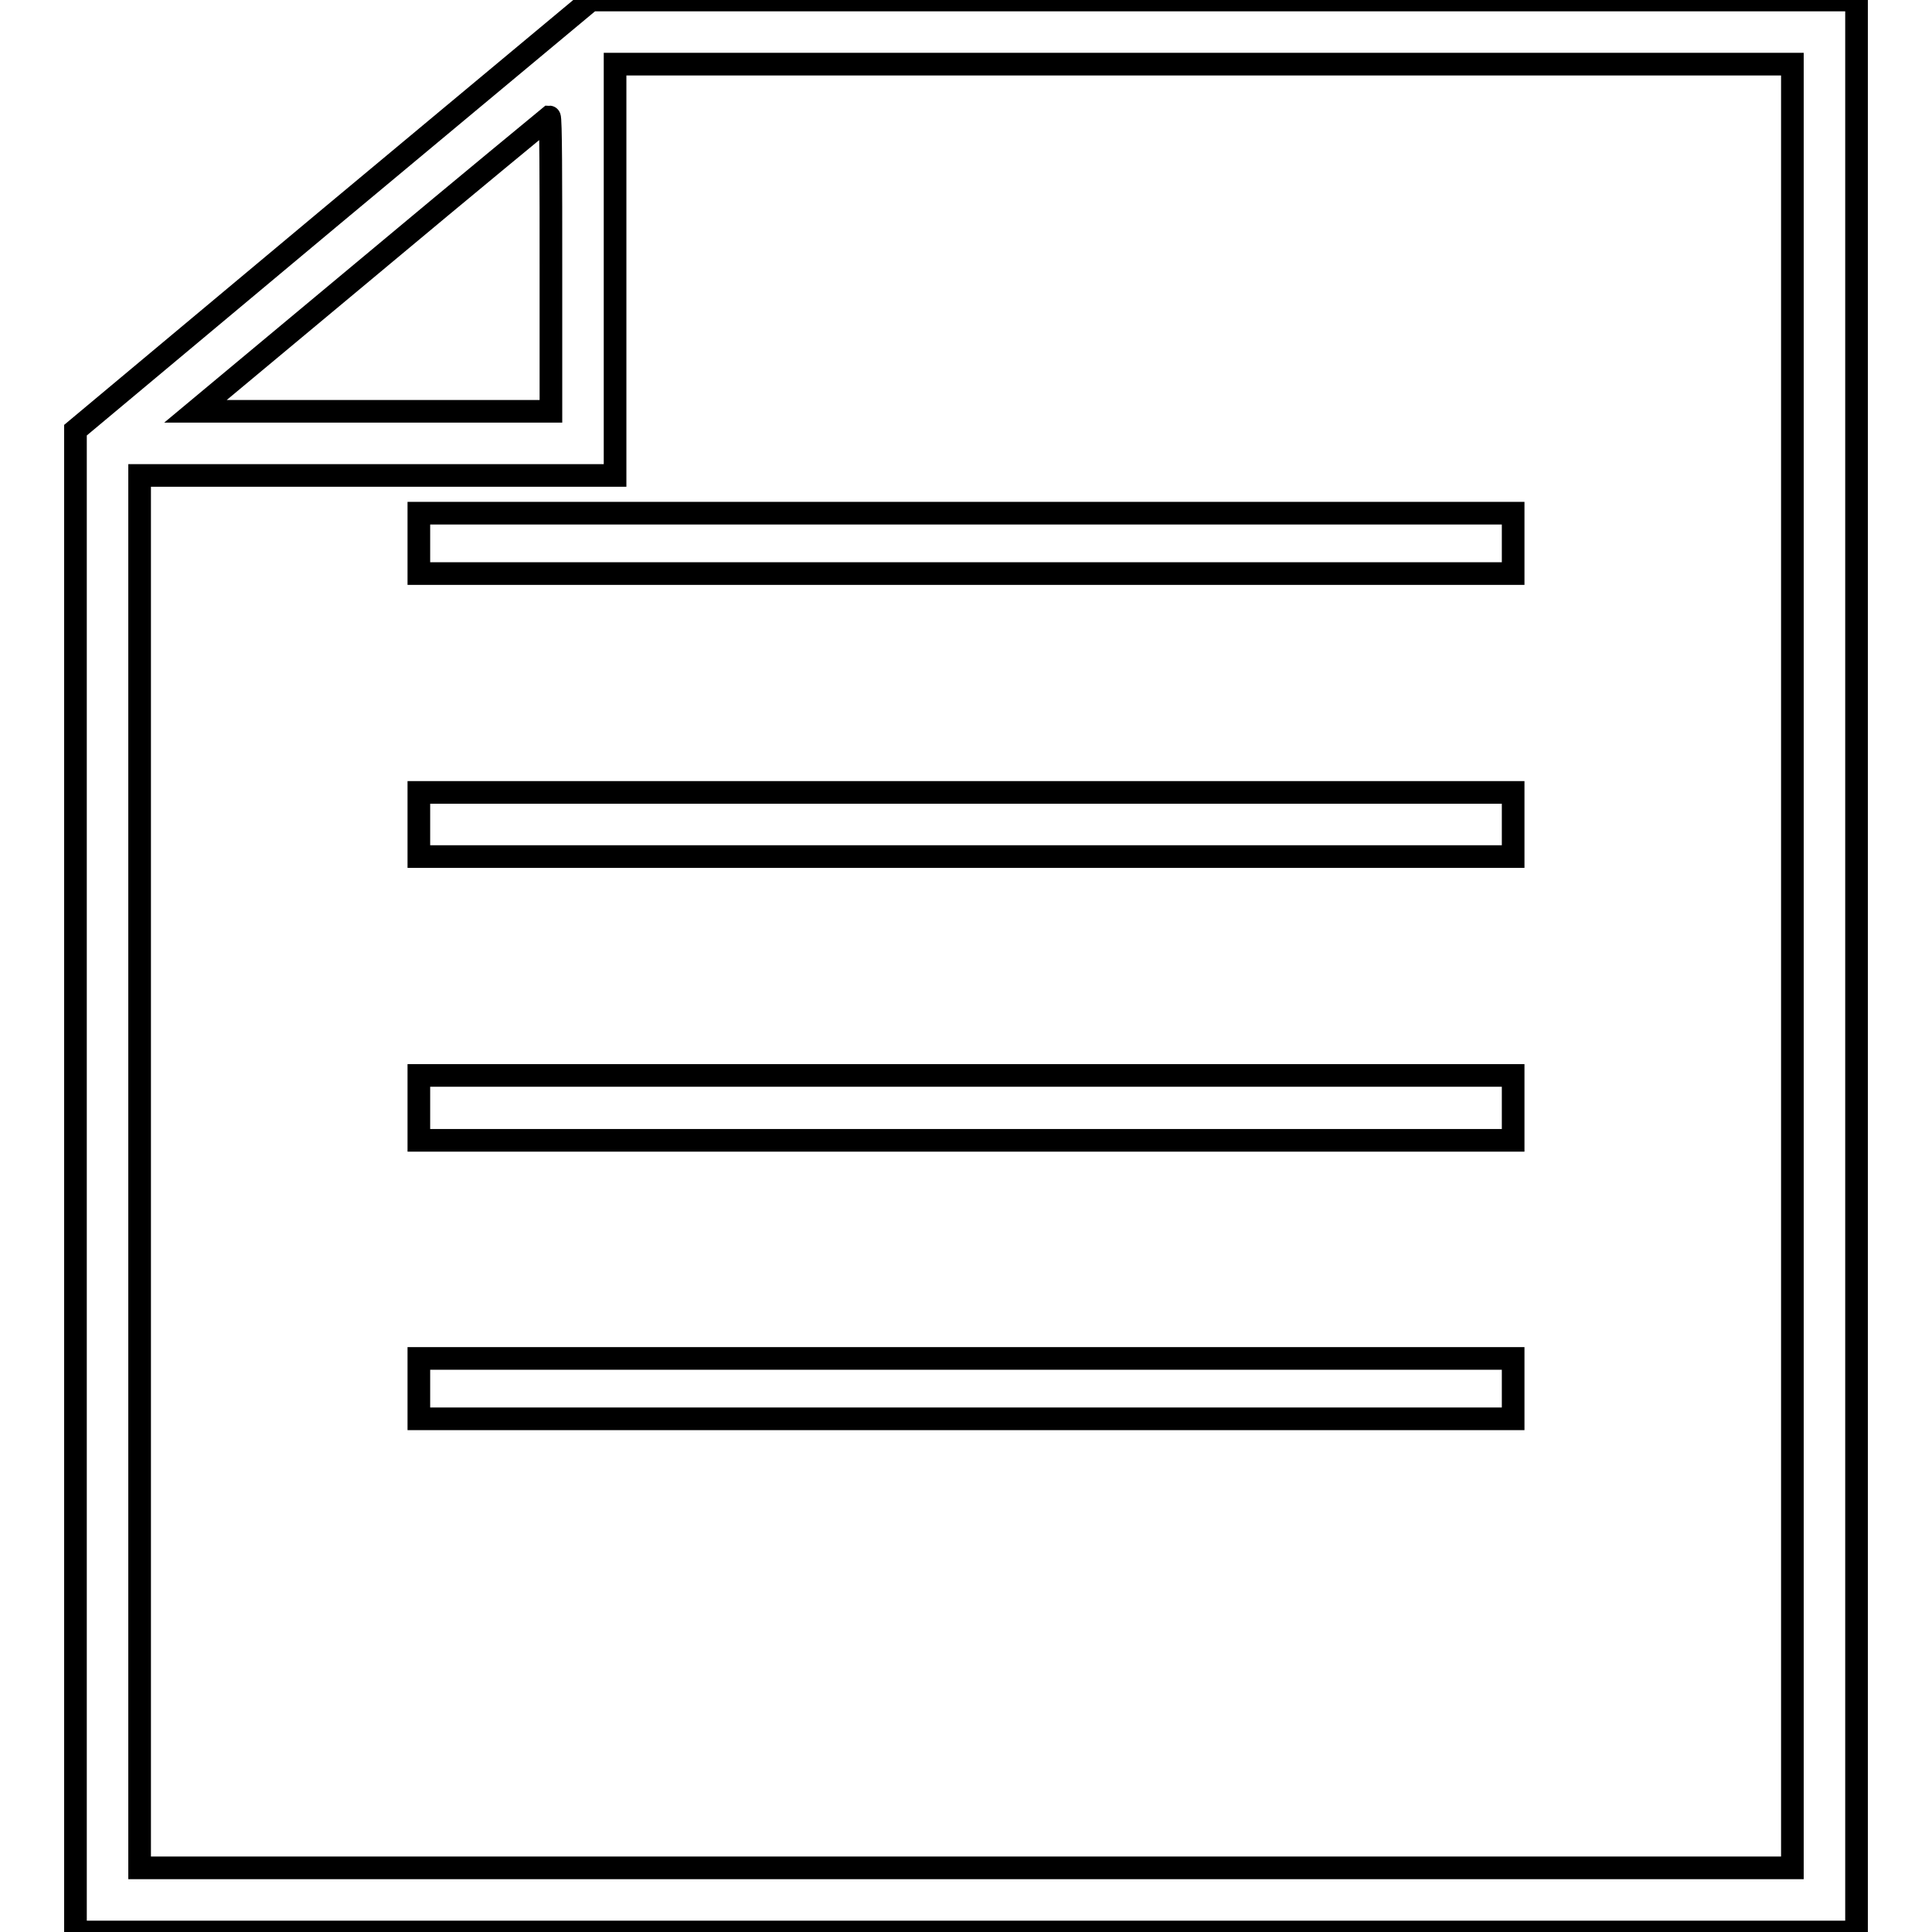 <?xml version="1.0" encoding="utf-8"?>
<!-- Svg Vector Icons : http://www.onlinewebfonts.com/icon -->
<!DOCTYPE svg PUBLIC "-//W3C//DTD SVG 1.1//EN" "http://www.w3.org/Graphics/SVG/1.1/DTD/svg11.dtd">
<svg version="1.1" xmlns="http://www.w3.org/2000/svg" xmlns:xlink="http://www.w3.org/1999/xlink" x="0px" y="0px" viewBox="0 0 256 256" enable-background="new 0 0 256 256" xml:space="preserve">
<g><g><g><path stroke-width="3" fill-opacity="0" stroke="#000000"  d="M44.1,28.5L10,57v99.5V256h118h118V128V0h-83.9L78.3,0L44.1,28.5z M237.5,128v119.5H128H18.5v-92.2V63H50h31.5V35.8V8.5h78h78V128z M73,35v19.5H49.5H25.9L49.3,35c12.8-10.7,23.5-19.5,23.5-19.5C73,15.5,73,24.3,73,35z"/><path stroke-width="3" fill-opacity="0" stroke="#000000"  d="M55.5,72v4H128h72.5v-4v-4H128H55.5V72z"/><path stroke-width="3" fill-opacity="0" stroke="#000000"  d="M55.5,109.2v4.3H128h72.5v-4.3V105H128H55.5V109.2z"/><path stroke-width="3" fill-opacity="0" stroke="#000000"  d="M55.5,146.8v4.3H128h72.5v-4.3v-4.3H128H55.5V146.8z"/><path stroke-width="3" fill-opacity="0" stroke="#000000"  d="M55.5,184v4H128h72.5v-4v-4H128H55.5V184z"/></g></g></g>
</svg>